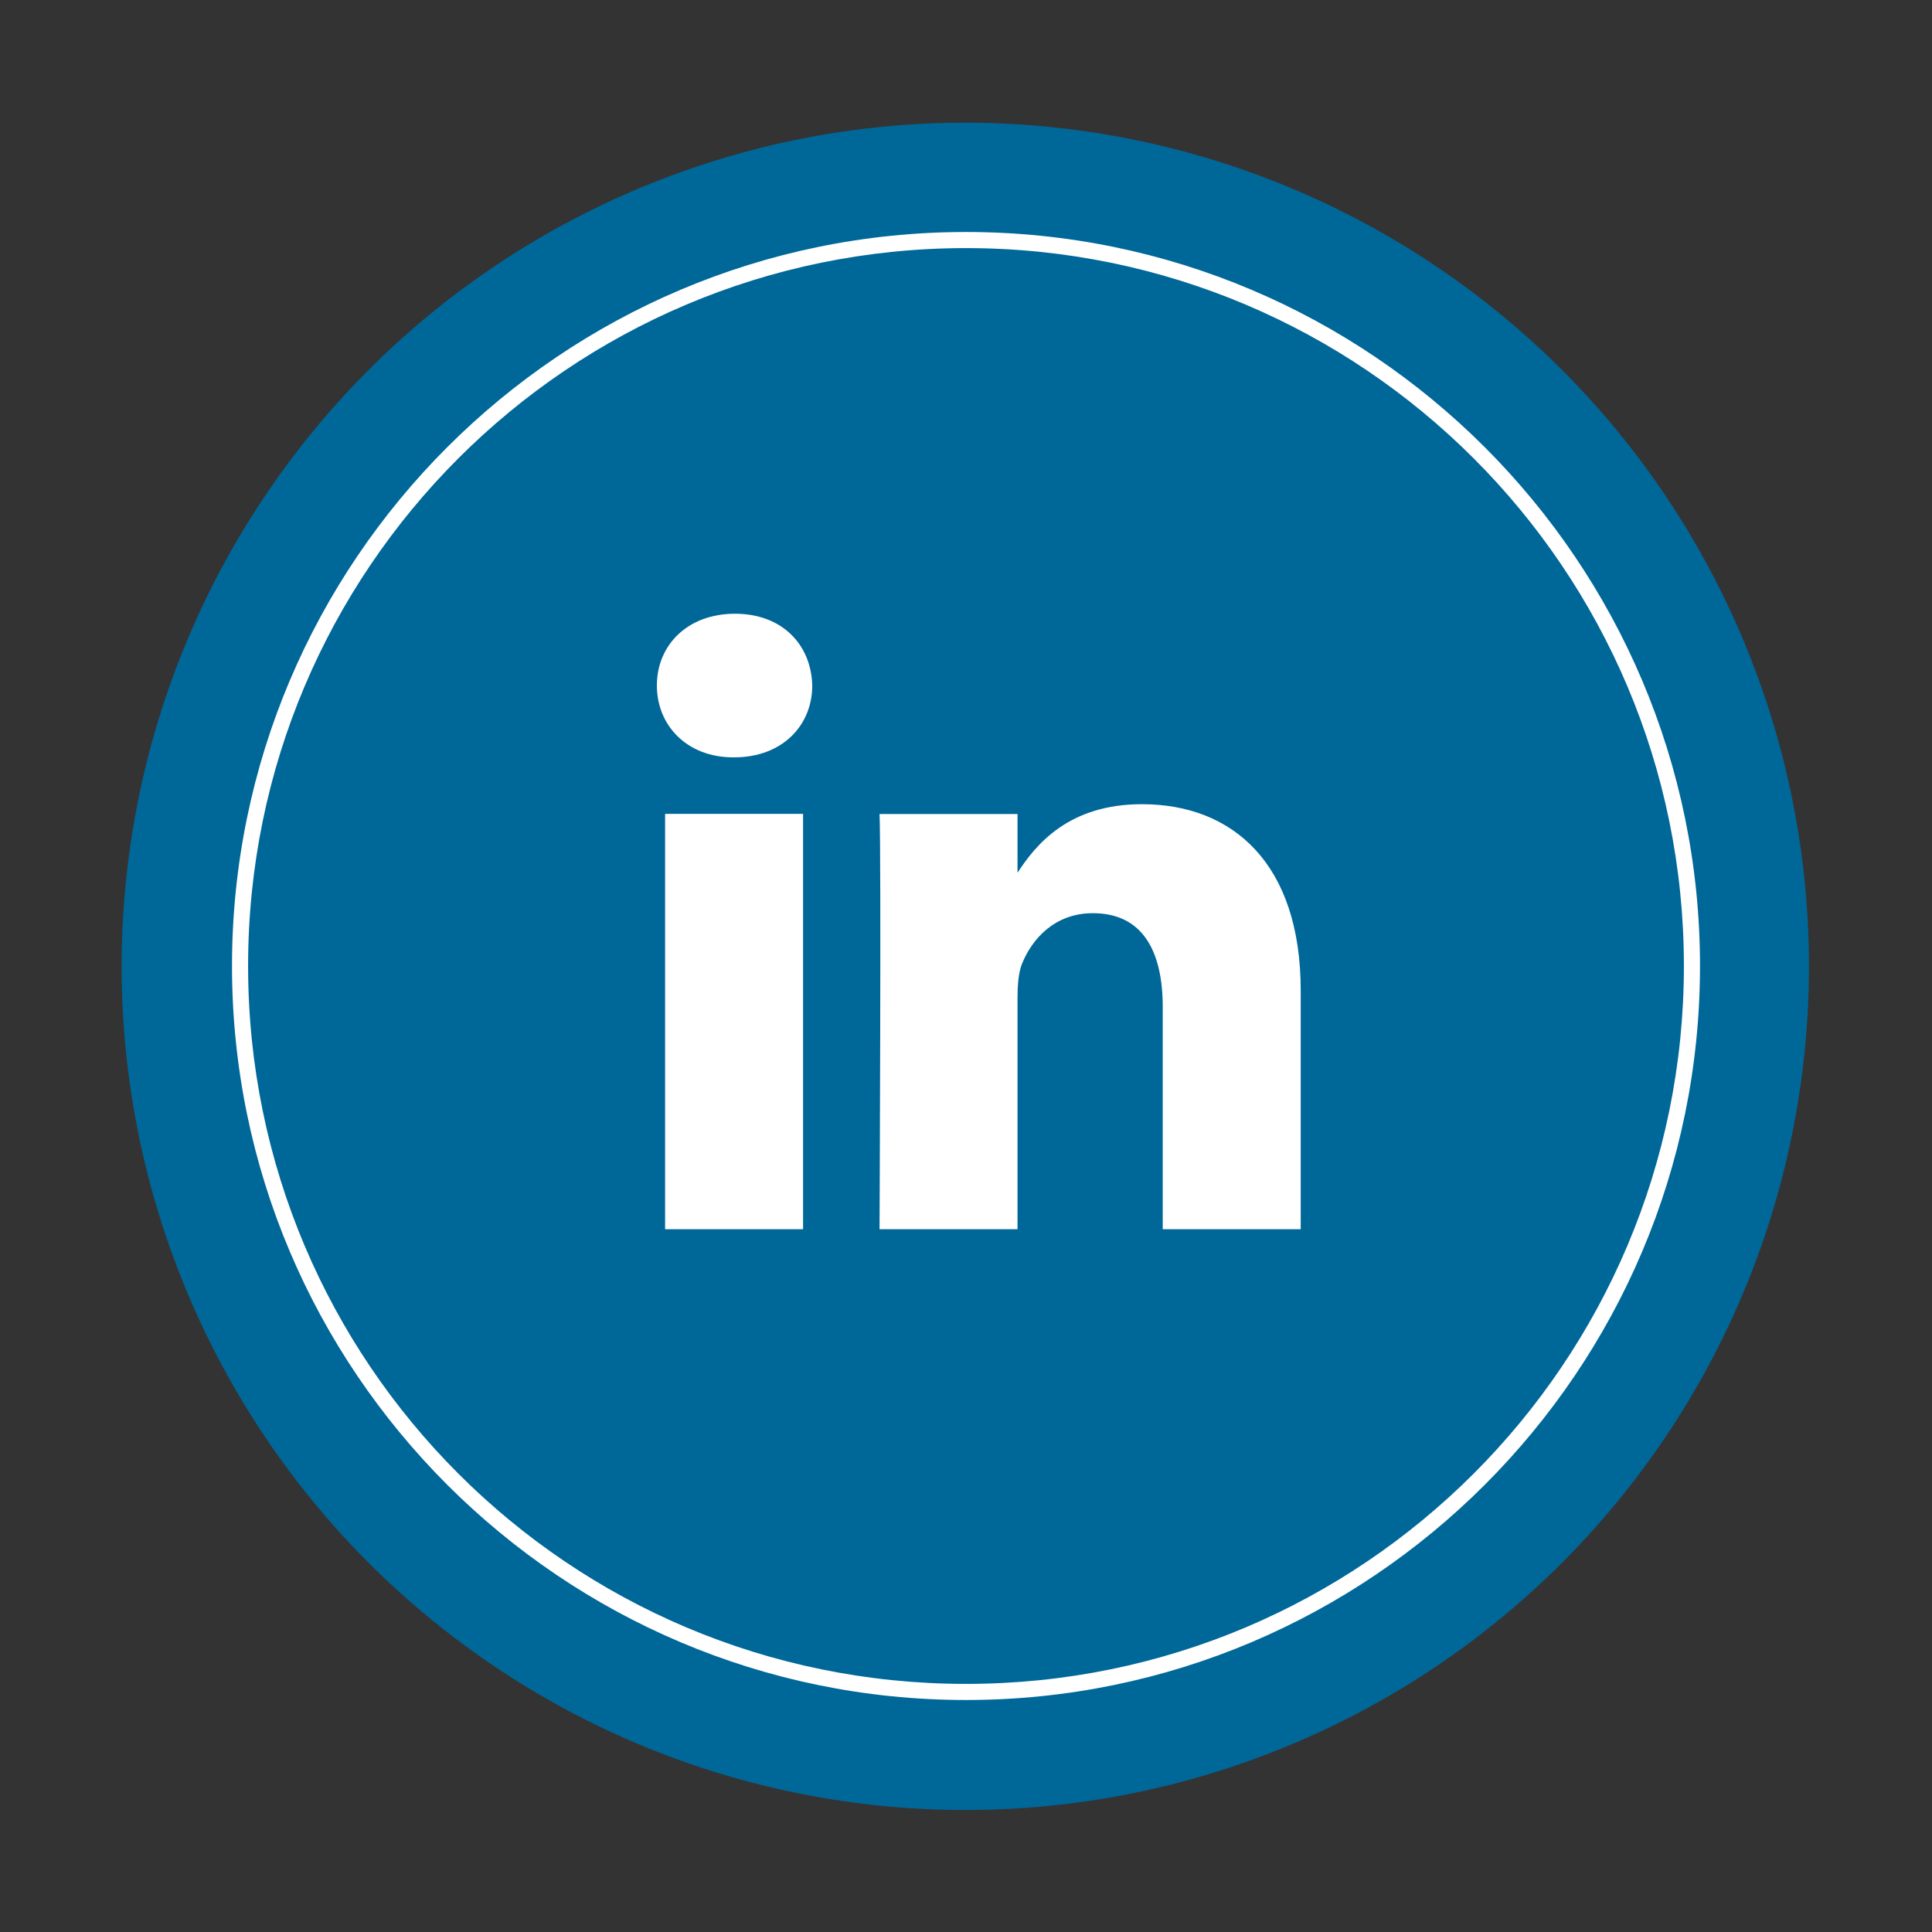<?xml version="1.0" encoding="utf-8"?>
<!-- Generator: Adobe Illustrator 25.0.1, SVG Export Plug-In . SVG Version: 6.00 Build 0)  -->
<svg version="1.1" xmlns="http://www.w3.org/2000/svg" xmlns:xlink="http://www.w3.org/1999/xlink" x="0px" y="0px"
	 viewBox="0 0 120 120" style="enable-background:new 0 0 120 120;" xml:space="preserve">
<rect x="0" y="0" width="120" height="120" fill="#333333" stroke="none"/>
<style type="text/css">
	.st0{display:none;}
	.st1{display:inline;}
	.st2{fill:#3B579D;}
	.st3{fill:#FFFFFF;}
	.st4{fill:#006799;}
	.st5{display:inline;fill:#FFFFFF;}
	.st6{display:inline;fill:#006799;}
	.st7{display:inline;fill:#E5007E;}
	.st8{display:inline;fill:#2FAAE1;}
	.st9{display:inline;fill:#97C241;}
	.st10{display:inline;fill:#E5381F;}
	.st11{fill:#E5381F;}
</style>
<g id="facebook" class="st0">
	<g class="st1">
		<ellipse transform="matrix(0.591 -0.806 0.806 0.591 -23.863 72.922)" class="st2" cx="60" cy="60" rx="52.43" ry="52.43"/>
		<path class="st3" d="M60,15.41c24.63,0,44.59,19.96,44.59,44.59c0,24.63-19.96,44.59-44.59,44.59
			c-24.63,0-44.59-19.96-44.59-44.59C15.41,35.37,35.37,15.41,60,15.41 M60,14.41c-25.14,0-45.59,20.45-45.59,45.59
			c0,25.14,20.45,45.59,45.59,45.59c25.14,0,45.59-20.45,45.59-45.59C105.59,34.86,85.14,14.41,60,14.41L60,14.41z"/>
		<path id="White_1_" class="st3" d="M52.99,87.37V62.4h-8.4v-9.73h8.4v-7.18c0-8.33,5.09-12.87,12.52-12.87
			c3.56,0,6.62,0.26,7.51,0.38v8.7l-5.15,0c-4.04,0-4.82,1.92-4.82,4.74v6.21h9.64l-1.25,9.73h-8.38v24.97H52.99z"/>
	</g>
</g>
<g id="facebook_hover" class="st0">
	<g class="st1">
		<ellipse transform="matrix(0.591 -0.806 0.806 0.591 -23.863 72.922)" class="st3" cx="60" cy="60" rx="52.43" ry="52.43"/>
		<path class="st2" d="M60,15.41c24.63,0,44.59,19.96,44.59,44.59c0,24.63-19.96,44.59-44.59,44.59
			c-24.63,0-44.59-19.96-44.59-44.59C15.41,35.37,35.37,15.41,60,15.41 M60,14.41c-25.14,0-45.59,20.45-45.59,45.59
			c0,25.14,20.45,45.59,45.59,45.59c25.14,0,45.59-20.45,45.59-45.59C105.59,34.86,85.14,14.41,60,14.41L60,14.41z"/>
		<path id="White_2_" class="st2" d="M52.99,87.37V62.4h-8.4v-9.73h8.4v-7.18c0-8.33,5.09-12.87,12.52-12.87
			c3.56,0,6.62,0.26,7.51,0.38v8.7l-5.15,0c-4.04,0-4.82,1.92-4.82,4.74v6.21h9.64l-1.25,9.73h-8.38v24.97H52.99z"/>
	</g>
</g>
<g id="linkedin">
	<ellipse transform="matrix(0.591 -0.806 0.806 0.591 -23.863 72.922)" class="st4" cx="60" cy="60" rx="52.43" ry="52.43"/>
	<path class="st3" d="M60,15.41c24.63,0,44.59,19.96,44.59,44.59c0,24.63-19.96,44.59-44.59,44.59c-24.63,0-44.59-19.96-44.59-44.59
		C15.41,35.37,35.37,15.41,60,15.41 M60,14.41c-25.14,0-45.59,20.45-45.59,45.59c0,25.14,20.45,45.59,45.59,45.59
		c25.14,0,45.59-20.45,45.59-45.59C105.59,34.86,85.14,14.41,60,14.41L60,14.41z"/>
	<path class="st3" d="M41.31,76.35h8.57V50.55h-8.57V76.35z M45.65,38.12c-2.93,0-4.85,1.93-4.85,4.46c0,2.47,1.86,4.46,4.74,4.46
		h0.06c2.99,0,4.85-1.98,4.85-4.46C50.39,40.05,48.59,38.12,45.65,38.12z M70.93,49.95c-4.55,0-6.59,2.5-7.73,4.26v-3.65h-8.57
		c0.11,2.42,0,25.79,0,25.79h8.57v-14.4c0-0.77,0.06-1.54,0.28-2.09c0.62-1.54,2.03-3.14,4.4-3.14c3.1,0,4.34,2.37,4.34,5.83v13.8
		h8.57V61.56C80.8,53.64,76.57,49.95,70.93,49.95z"/>
</g>
<g id="linkedin_hover" class="st0">
	<ellipse transform="matrix(0.591 -0.806 0.806 0.591 -23.863 72.922)" class="st5" cx="60" cy="60" rx="52.43" ry="52.43"/>
	<path class="st6" d="M60,15.41c24.63,0,44.59,19.96,44.59,44.59c0,24.63-19.96,44.59-44.59,44.59c-24.63,0-44.59-19.96-44.59-44.59
		C15.41,35.37,35.37,15.41,60,15.41 M60,14.41c-25.14,0-45.59,20.45-45.59,45.59c0,25.14,20.45,45.59,45.59,45.59
		c25.14,0,45.59-20.45,45.59-45.59C105.59,34.86,85.14,14.41,60,14.41L60,14.41z"/>
	<path class="st6" d="M41.31,76.35h8.57V50.55h-8.57V76.35z M45.65,38.12c-2.93,0-4.85,1.93-4.85,4.46c0,2.47,1.86,4.46,4.74,4.46
		h0.06c2.99,0,4.85-1.98,4.85-4.46C50.39,40.05,48.59,38.12,45.65,38.12z M70.93,49.95c-4.55,0-6.59,2.5-7.73,4.26v-3.65h-8.57
		c0.11,2.42,0,25.79,0,25.79h8.57v-14.4c0-0.77,0.06-1.54,0.28-2.09c0.62-1.54,2.03-3.14,4.4-3.14c3.1,0,4.34,2.37,4.34,5.83v13.8
		h8.57V61.56C80.8,53.64,76.57,49.95,70.93,49.95z"/>
</g>
<g id="instagram" class="st0">
	<ellipse transform="matrix(0.591 -0.806 0.806 0.591 -23.863 72.922)" class="st7" cx="60" cy="60" rx="52.43" ry="52.43"/>
	<g class="st1">
		<path class="st3" d="M85.15,49.84c-0.05-3.16-0.75-6.22-2.63-8.89c-2.92-4.15-7.18-5.73-11.96-5.84c-7.05-0.17-14.11-0.18-21.17,0
			c-5.17,0.13-9.66,1.92-12.52,6.6c-1.26,2.05-1.67,4.37-2.11,6.68v23.25c0.44,2.31,0.85,4.62,2.11,6.68
			c2.9,4.73,7.44,6.49,12.66,6.61c6.96,0.16,13.93,0.09,20.89,0.01c2.64-0.03,5.23-0.59,7.59-1.87c5.11-2.78,7.01-7.43,7.13-12.89
			C85.3,63.4,85.25,56.62,85.15,49.84z M80.3,70.42c0,0.82-0.18,1.66-0.35,2.46c-1,4.52-4.11,7.05-9.35,7.22
			c-7.1,0.23-14.21,0.26-21.31,0c-6.28-0.23-9.58-3.72-9.71-10.23c-0.14-6.55-0.04-13.1-0.01-19.65c0-1.01,0.16-2.03,0.37-3.01
			c0.98-4.65,4.31-7.18,9.71-7.31c3.46-0.08,6.92-0.01,10.38-0.01c4.1,0.08,8.21-0.31,12.29,0.25c4.4,0.6,7.36,3.49,7.76,7.9
			C80.74,55.48,80.33,62.96,80.3,70.42z"/>
		<path class="st3" d="M60.03,47.02c-7.09-0.13-13.14,5.8-13.17,12.9C46.84,67.15,52.81,73.09,60,73
			c7.17-0.09,13.01-5.87,13.03-12.9C73.05,52.94,67.3,47.16,60.03,47.02z M59.93,68.16c-4.53-0.02-8.22-3.69-8.21-8.17
			c0-4.46,3.75-8.15,8.25-8.13c4.53,0.02,8.22,3.69,8.21,8.17C68.17,64.5,64.43,68.18,59.93,68.16z"/>
		<path class="st3" d="M73.38,43.61c-1.78,0.02-3.19,1.43-3.16,3.15c0.03,1.7,1.53,3.12,3.26,3.07c1.68-0.05,3.09-1.46,3.1-3.1
			C76.58,45.02,75.12,43.59,73.38,43.61z"/>
	</g>
	<path class="st5" d="M60,15.41c24.63,0,44.59,19.96,44.59,44.59c0,24.63-19.96,44.59-44.59,44.59c-24.63,0-44.59-19.96-44.59-44.59
		C15.41,35.37,35.37,15.41,60,15.41 M60,14.41c-25.14,0-45.59,20.45-45.59,45.59c0,25.14,20.45,45.59,45.59,45.59
		c25.14,0,45.59-20.45,45.59-45.59C105.59,34.86,85.14,14.41,60,14.41L60,14.41z"/>
</g>
<g id="artstation" class="st0">
	<ellipse transform="matrix(0.591 -0.806 0.806 0.591 -23.863 72.922)" class="st8" cx="60" cy="60" rx="52.43" ry="52.43"/>
	<path class="st5" d="M60,15.41c24.63,0,44.59,19.96,44.59,44.59c0,24.63-19.96,44.59-44.59,44.59c-24.63,0-44.59-19.96-44.59-44.59
		C15.41,35.37,35.37,15.41,60,15.41 M60,14.41c-25.14,0-45.59,20.45-45.59,45.59c0,25.14,20.45,45.59,45.59,45.59
		c25.14,0,45.59-20.45,45.59-45.59C105.59,34.86,85.14,14.41,60,14.41L60,14.41z"/>
	<path class="st5" d="M51.49,43.34L41.48,60.3h20.26L51.49,43.34z M38.07,66.57l2.95,5.28c1.85,3.29,3.82,3.29,3.82,3.29H70.3
		l-5.2-8.56H38.07z M81.32,64.36L66.58,39.04c0,0-1.46-1.97-3.28-1.97h-8.03l22.3,38.06l4.04-6.96
		C81.61,68.17,82.49,66.41,81.32,64.36z"/>
</g>
<g id="artstation_hover" class="st0">
	<ellipse transform="matrix(0.591 -0.806 0.806 0.591 -23.863 72.922)" class="st5" cx="60" cy="60" rx="52.43" ry="52.43"/>
	<path class="st8" d="M60,15.41c24.63,0,44.59,19.96,44.59,44.59c0,24.63-19.96,44.59-44.59,44.59c-24.63,0-44.59-19.96-44.59-44.59
		C15.41,35.37,35.37,15.41,60,15.41 M60,14.41c-25.14,0-45.59,20.45-45.59,45.59c0,25.14,20.45,45.59,45.59,45.59
		c25.14,0,45.59-20.45,45.59-45.59C105.59,34.86,85.14,14.41,60,14.41L60,14.41z"/>
	<path class="st8" d="M51.49,43.34L41.48,60.3h20.26L51.49,43.34z M38.07,66.57l2.95,5.28c1.85,3.29,3.82,3.29,3.82,3.29H70.3
		l-5.2-8.56H38.07z M81.32,64.36L66.58,39.04c0,0-1.46-1.97-3.28-1.97h-8.03l22.3,38.06l4.04-6.96
		C81.61,68.17,82.49,66.41,81.32,64.36z"/>
</g>
<g id="talenthouse" class="st0">
	<ellipse transform="matrix(0.591 -0.806 0.806 0.591 -23.863 72.922)" class="st9" cx="60" cy="60" rx="52.43" ry="52.43"/>
	<path class="st5" d="M60,15.41c24.63,0,44.59,19.96,44.59,44.59c0,24.63-19.96,44.59-44.59,44.59c-24.63,0-44.59-19.96-44.59-44.59
		C15.41,35.37,35.37,15.41,60,15.41 M60,14.41c-25.14,0-45.59,20.45-45.59,45.59c0,25.14,20.45,45.59,45.59,45.59
		c25.14,0,45.59-20.45,45.59-45.59C105.59,34.86,85.14,14.41,60,14.41L60,14.41z"/>
	<path class="st5" d="M39.31,39.4v7.58h41.39V39.4H39.31z M39.31,80.6h41.39v-7.58H39.31V80.6z M52.42,59.96v-0.19l-13.12-7.54v9.13
		l13.12,7.54v0.19l15.16-8.67l13.12,7.54v-9.13l-13.12-7.54L52.42,59.96z"/>
</g>
<g id="talenthouse_hover" class="st0">
	<ellipse transform="matrix(0.591 -0.806 0.806 0.591 -23.863 72.922)" class="st5" cx="60" cy="60" rx="52.43" ry="52.43"/>
	<path class="st9" d="M60,15.41c24.63,0,44.59,19.96,44.59,44.59c0,24.63-19.96,44.59-44.59,44.59c-24.63,0-44.59-19.96-44.59-44.59
		C15.41,35.37,35.37,15.41,60,15.41 M60,14.41c-25.14,0-45.59,20.45-45.59,45.59c0,25.14,20.45,45.59,45.59,45.59
		c25.14,0,45.59-20.45,45.59-45.59C105.59,34.86,85.14,14.41,60,14.41L60,14.41z"/>
	<path class="st9" d="M39.31,39.4v7.58h41.39V39.4H39.31z M39.31,80.6h41.39v-7.58H39.31V80.6z M52.42,59.96v-0.19l-13.12-7.54v9.13
		l13.12,7.54v0.19l15.16-8.67l13.12,7.54v-9.13l-13.12-7.54L52.42,59.96z"/>
</g>
<g id="domestika" class="st0">
	<ellipse transform="matrix(0.591 -0.806 0.806 0.591 -23.863 72.922)" class="st10" cx="60" cy="60" rx="52.43" ry="52.43"/>
	<path class="st5" d="M60,15.41c24.63,0,44.59,19.96,44.59,44.59c0,24.63-19.96,44.59-44.59,44.59c-24.63,0-44.59-19.96-44.59-44.59
		C15.41,35.37,35.37,15.41,60,15.41 M60,14.41c-25.14,0-45.59,20.45-45.59,45.59c0,25.14,20.45,45.59,45.59,45.59
		c25.14,0,45.59-20.45,45.59-45.59C105.59,34.86,85.14,14.41,60,14.41L60,14.41z"/>
	<polygon class="st5" points="88.81,60.08 75.56,39.61 60,61.27 44.44,39.61 31.19,60.08 46.27,80.38 46.26,80.39 73.74,80.39 
		73.73,80.38 	"/>
</g>
<g id="domestika_hover" class="st0">
	<ellipse transform="matrix(0.591 -0.806 0.806 0.591 -23.863 72.922)" class="st5" cx="60" cy="60" rx="52.43" ry="52.43"/>
	<g class="st1">
		<path class="st11" d="M60,15.41c24.63,0,44.59,19.96,44.59,44.59c0,24.63-19.96,44.59-44.59,44.59
			c-24.63,0-44.59-19.96-44.59-44.59C15.41,35.37,35.37,15.41,60,15.41 M60,14.41c-25.14,0-45.59,20.45-45.59,45.59
			c0,25.14,20.45,45.59,45.59,45.59c25.14,0,45.59-20.45,45.59-45.59C105.59,34.86,85.14,14.41,60,14.41L60,14.41z"/>
	</g>
	<g id="Capa_9" class="st1">
		<polygon class="st11" points="88.81,60.08 75.56,39.61 60,61.27 44.44,39.61 31.19,60.08 46.27,80.38 46.26,80.39 73.74,80.39 
			73.73,80.38 		"/>
	</g>
</g>
</svg>
